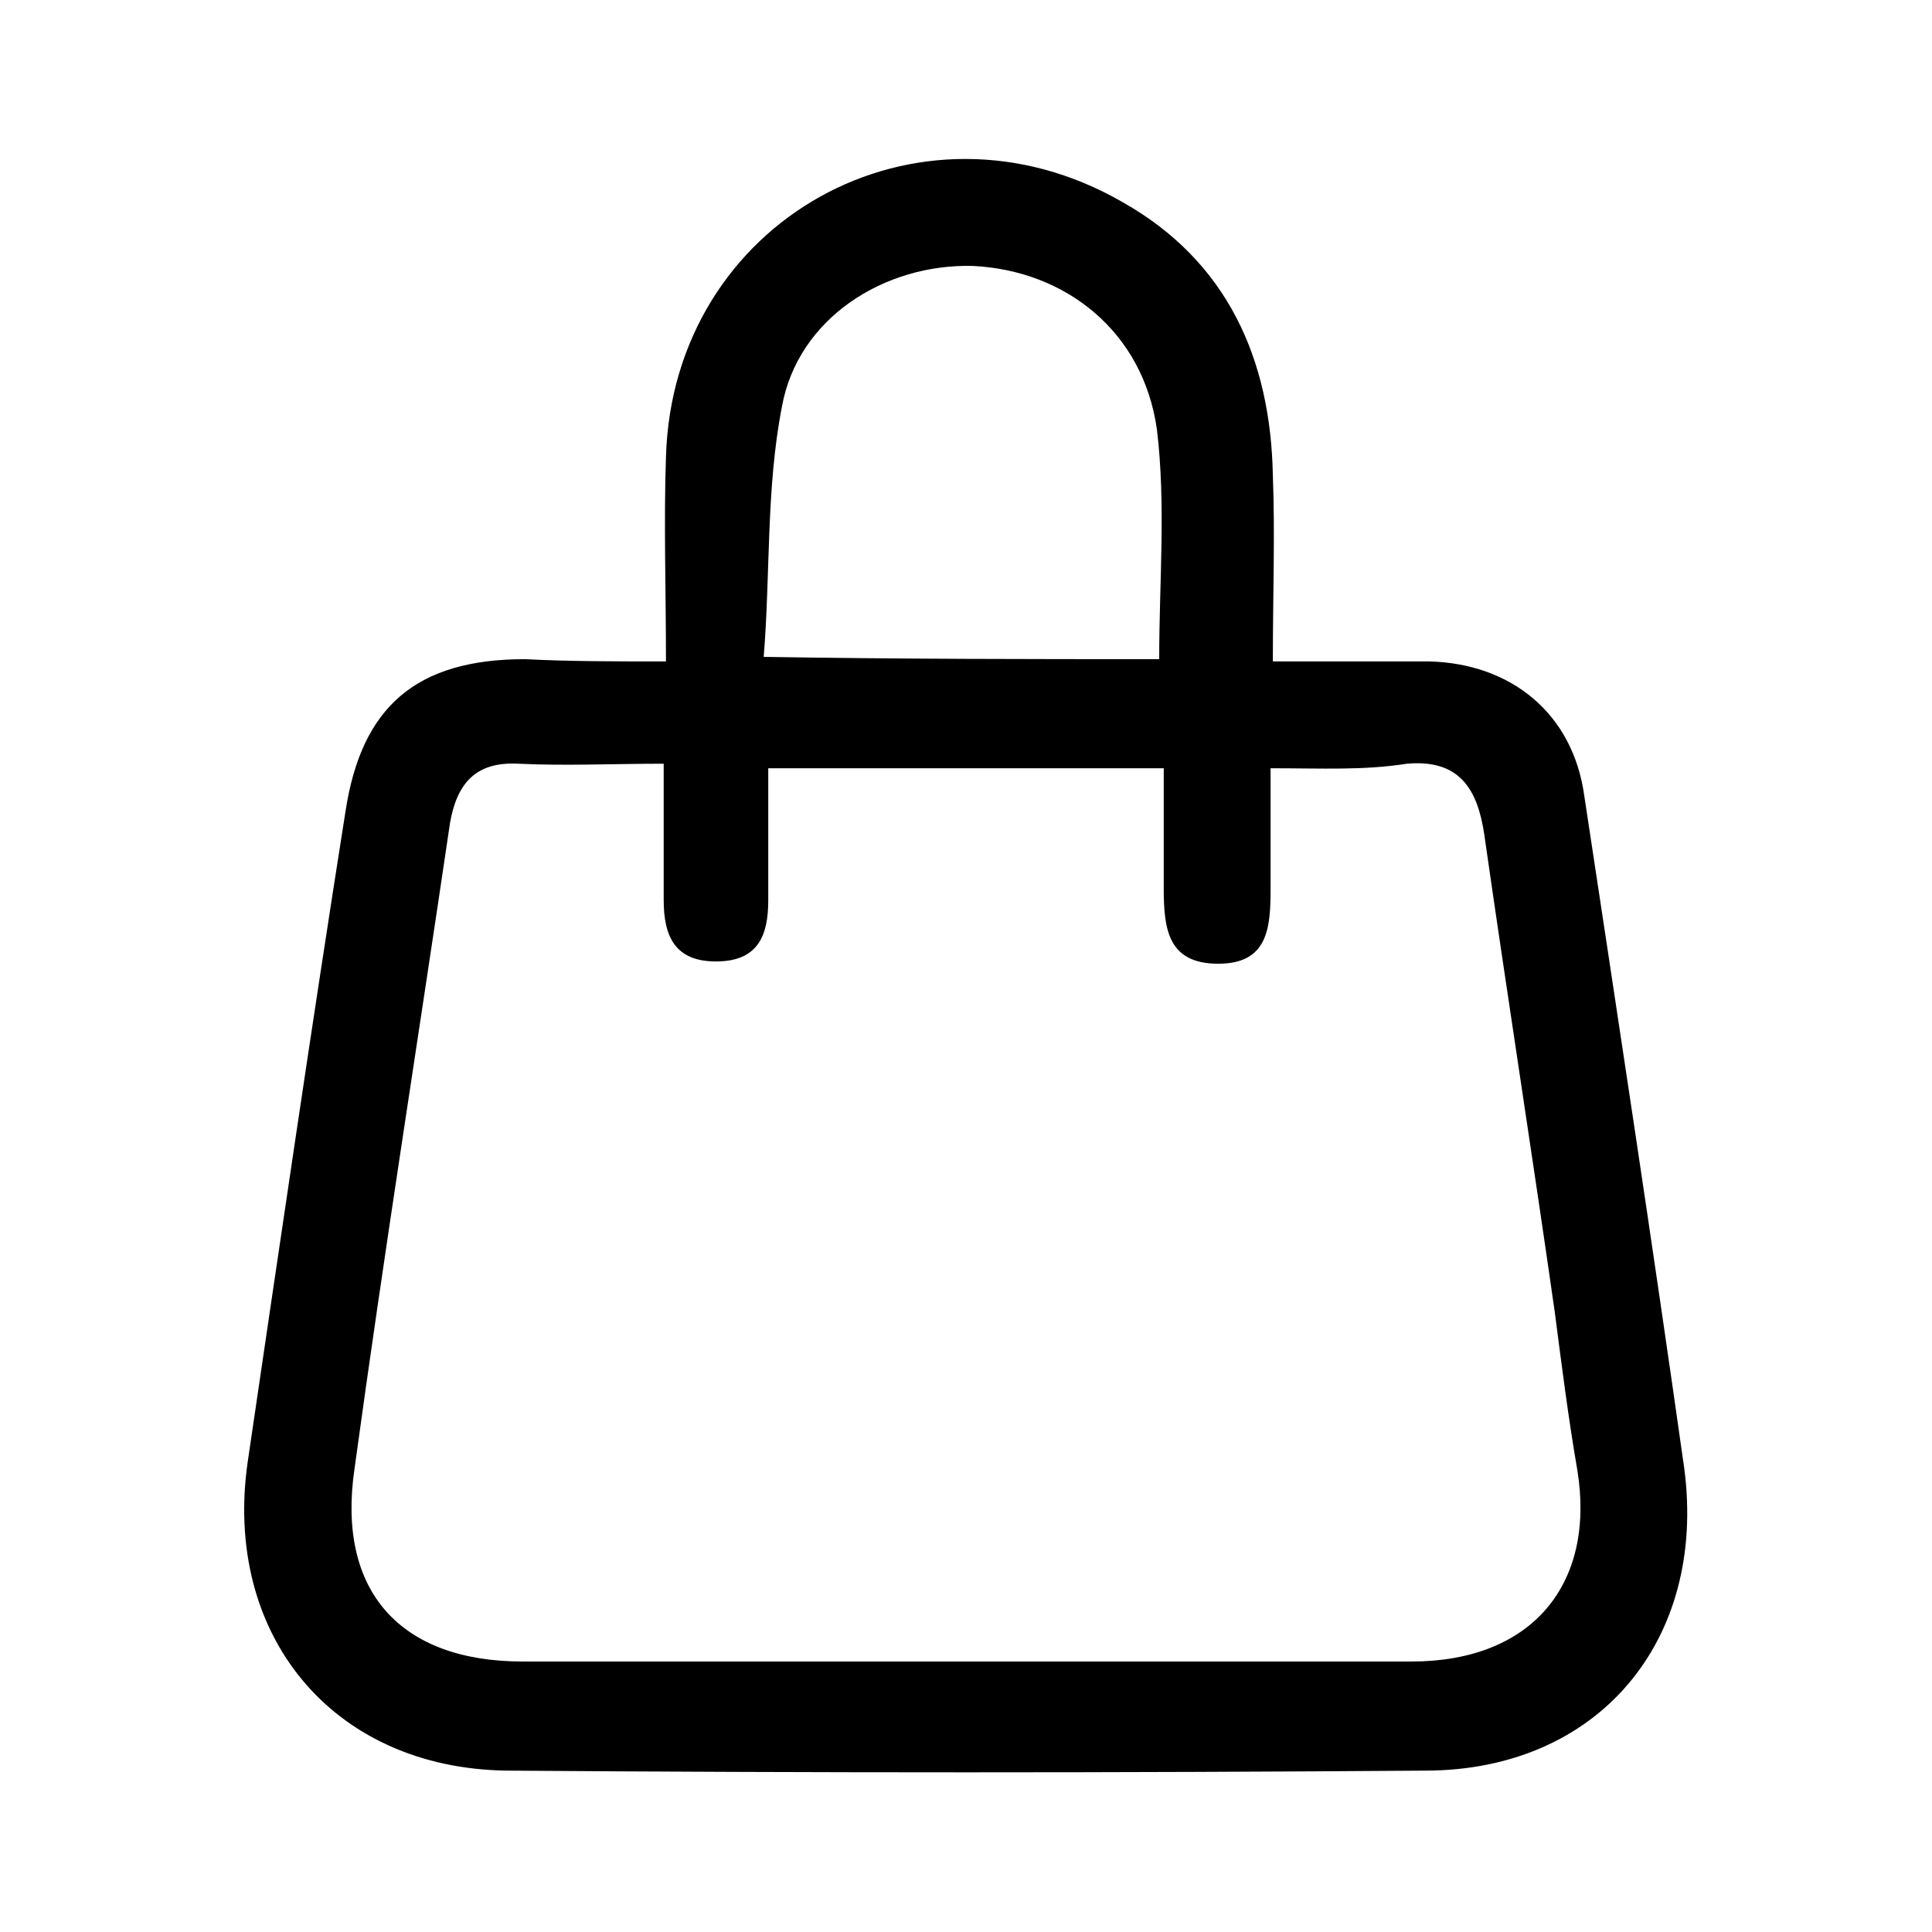 <?xml version="1.0" encoding="utf-8"?>
<!-- Generator: Adobe Illustrator 26.2.1, SVG Export Plug-In . SVG Version: 6.00 Build 0)  -->
<svg version="1.1" id="Livello_1" xmlns="http://www.w3.org/2000/svg" xmlns:xlink="http://www.w3.org/1999/xlink" x="0px" y="0px"
	 viewBox="0 0 85 85" style="enable-background:new 0 0 85 85;" xml:space="preserve">
<path d="M29.3,29.1c0-3.2-0.1-6.1,0-9C29.6,9.7,40.4,3.7,49.4,8.9c4.6,2.6,6.5,6.9,6.6,12c0.1,2.6,0,5.3,0,8.2c2.4,0,4.7,0,6.9,0
	c3.6,0.1,6.3,2.3,6.8,5.9c1.5,9.9,3,19.7,4.4,29.6c1,7.6-3.8,13.3-11.4,13.3c-13.5,0.1-26.9,0.1-40.4,0c-7.7-0.1-12.5-6-11.4-13.6
	c1.4-9.5,2.8-19.1,4.3-28.6c0.7-4.6,3.1-6.7,7.9-6.7C25,29.1,27,29.1,29.3,29.1z M55.9,33.8c0,1.9,0,3.6,0,5.3
	c0,1.7-0.1,3.3-2.3,3.3c-2.2,0-2.4-1.5-2.4-3.3c0-1.8,0-3.5,0-5.3c-5.9,0-11.6,0-17.4,0c0,2,0,3.9,0,5.8c0,1.5-0.4,2.7-2.3,2.7
	c-1.8,0-2.3-1.1-2.3-2.7c0-1.9,0-3.8,0-6c-2.3,0-4.3,0.1-6.4,0c-1.9-0.1-2.7,0.9-3,2.6c-1.4,9.5-2.9,18.9-4.2,28.4
	c-0.8,5.4,2,8.5,7.4,8.5c4.2,0,8.4,0,12.7,0c8.8,0,17.6,0,26.4,0c5.3,0,8.1-3.4,7.3-8.4c-0.4-2.3-0.7-4.7-1-7c-1-7-2.1-14-3.1-21
	c-0.3-2-1.1-3.3-3.4-3.1C60,33.9,58.2,33.8,55.9,33.8z M51,29c0-3.4,0.3-6.8-0.1-10.1c-0.6-4.3-4-7-8.1-7.2
	c-3.9-0.1-7.7,2.3-8.4,6.2c-0.7,3.6-0.5,7.3-0.8,11C39.8,29,45.4,29,51,29z"/>
</svg>
